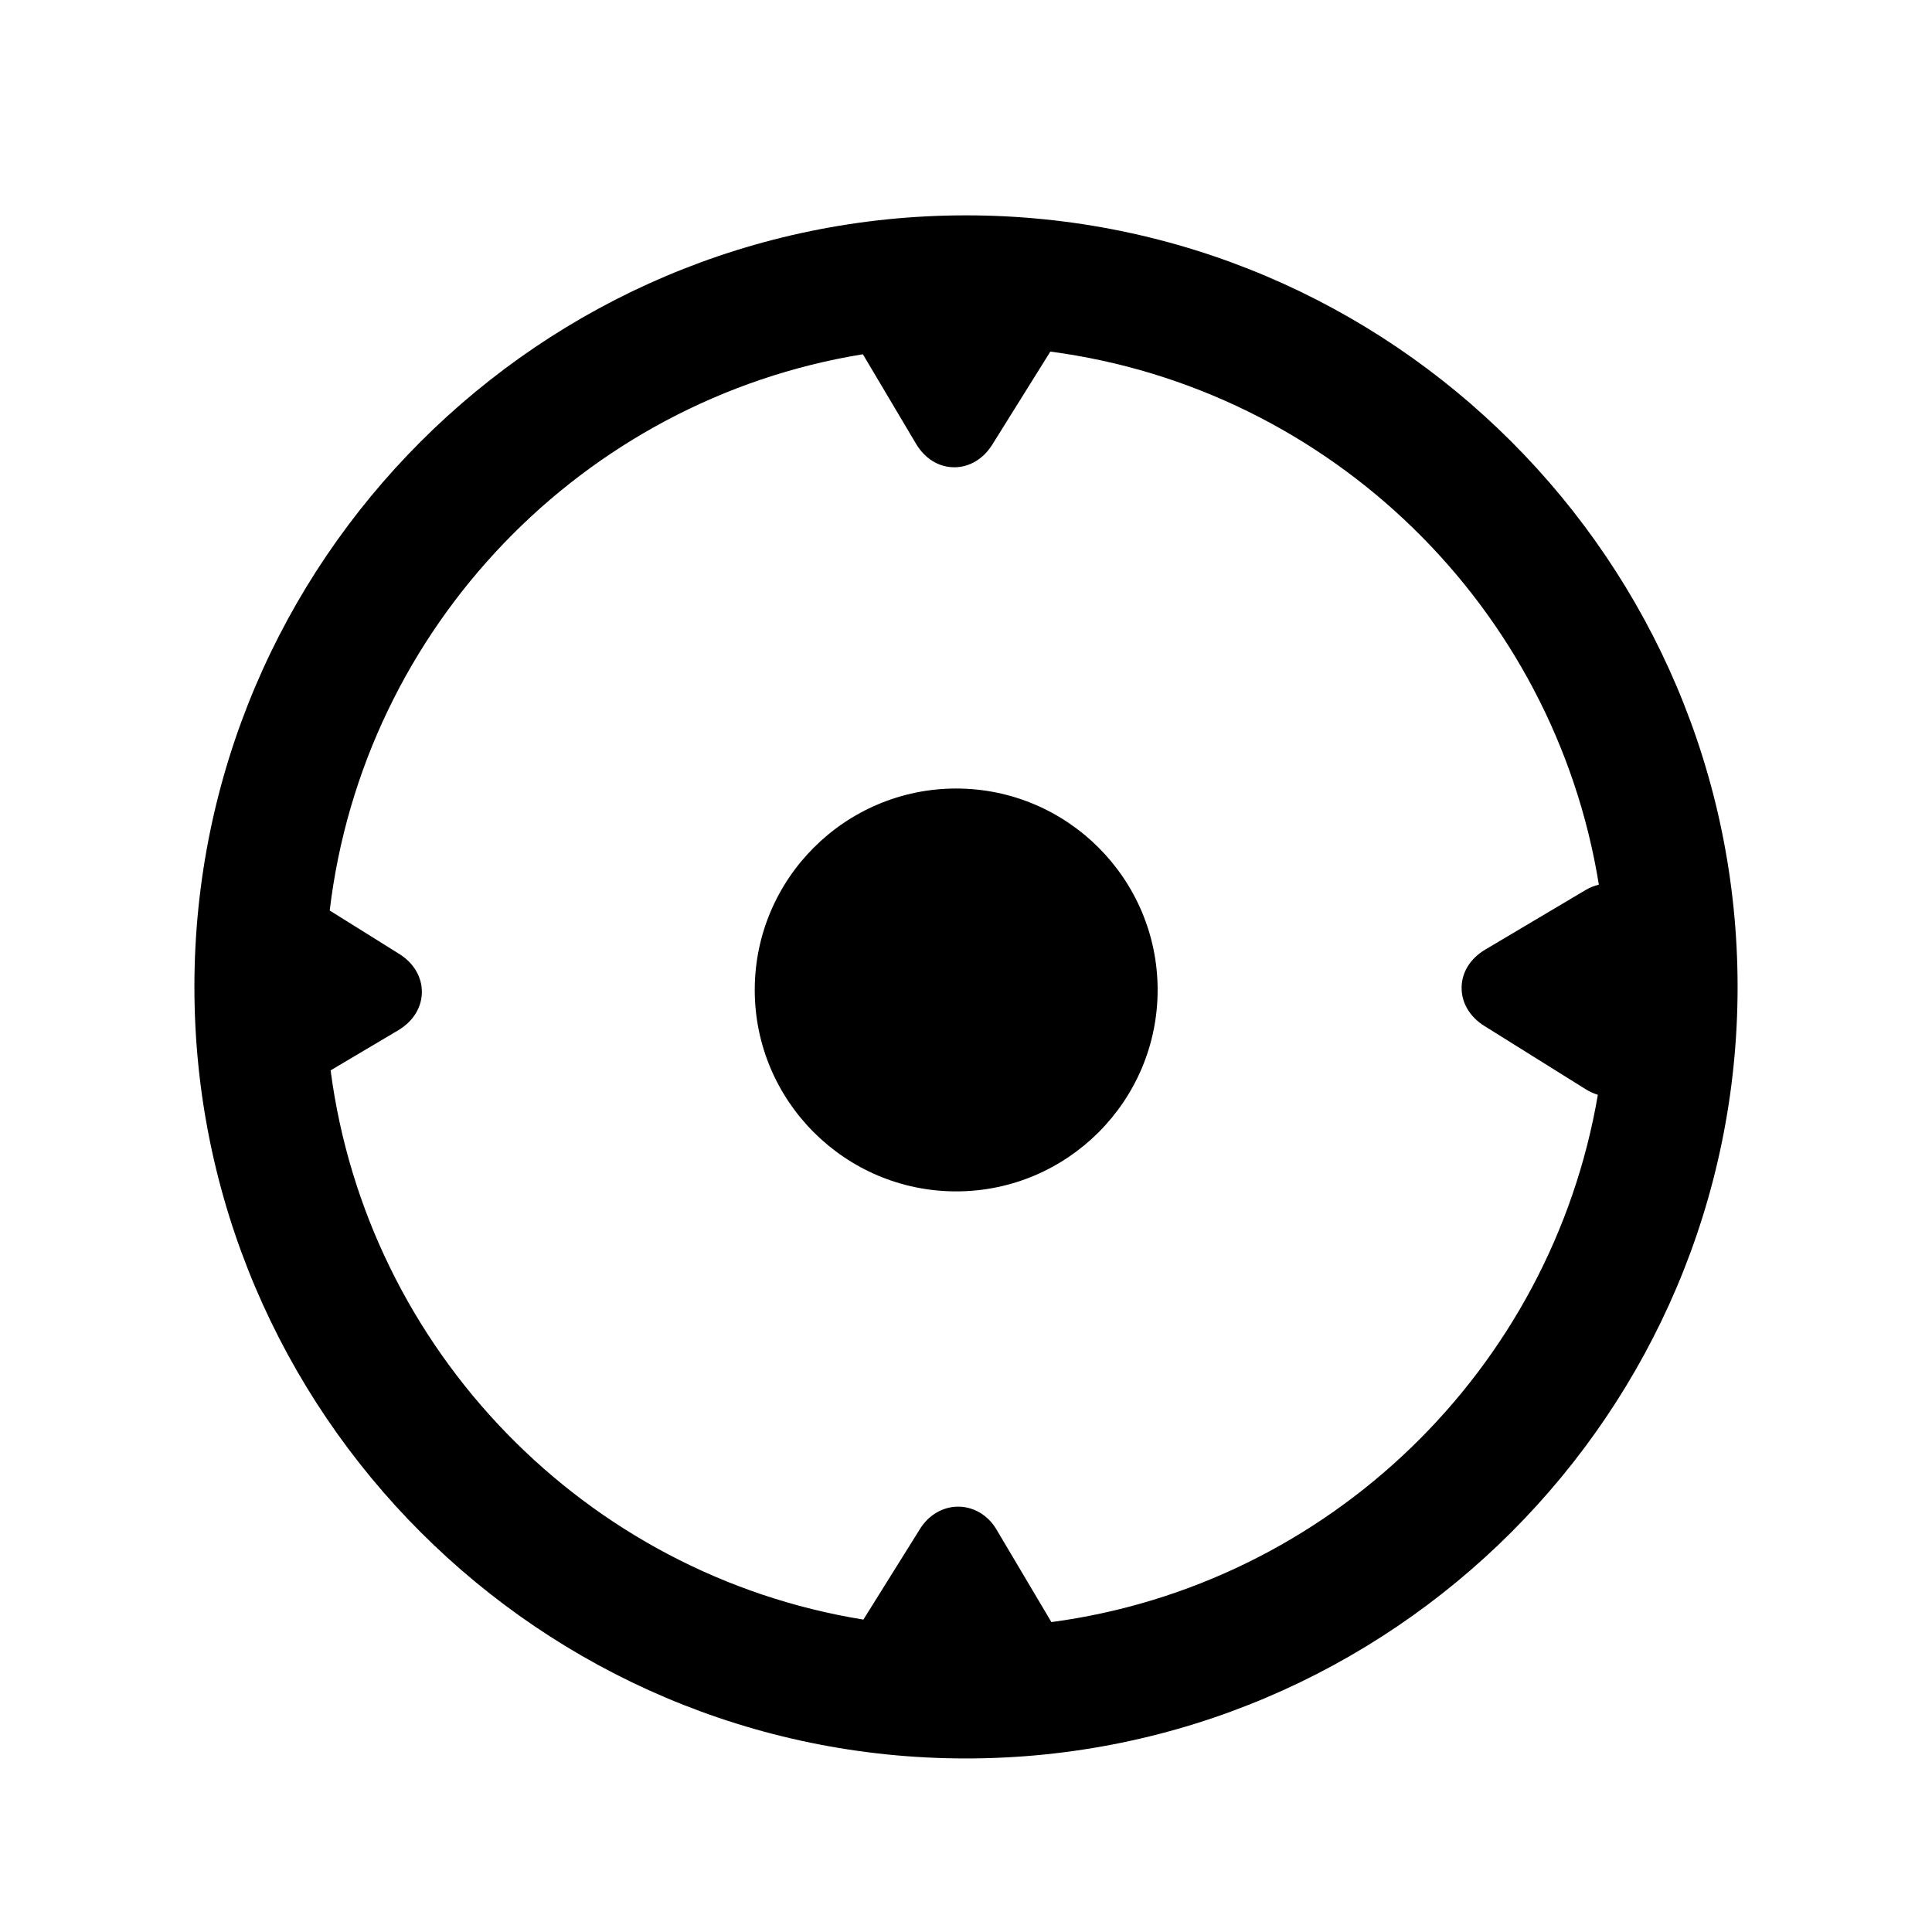 <?xml version="1.0" encoding="iso-8859-1"?>
<!-- Generator: Adobe Illustrator 17.0.0, SVG Export Plug-In . SVG Version: 6.00 Build 0)  -->
<!DOCTYPE svg PUBLIC "-//W3C//DTD SVG 1.1//EN" "http://www.w3.org/Graphics/SVG/1.1/DTD/svg11.dtd">
<svg version="1.1" id="Capa_1" xmlns="http://www.w3.org/2000/svg" xmlns:xlink="http://www.w3.org/1999/xlink" x="0px" y="0px"
	 width="64px" height="64px" viewBox="0 0 64 64" style="enable-background:new 0 0 64 64;" xml:space="preserve">
<path d="M31.675,39.466c3.679,0,6.673-2.993,6.673-6.672c0-3.68-2.994-6.673-6.673-6.673s-6.673,2.993-6.673,6.673
	C25.002,36.473,27.996,39.466,31.675,39.466z"/>
<path d="M32,58.251c14.093,0,25.56-11.466,25.56-25.559S46.093,7.134,32,7.134C17.907,7.134,6.44,18.6,6.44,32.692
	S17.907,58.251,32,58.251z M28.584,11.735l1.758,2.961c0.295,0.498,0.756,0.783,1.27,0.783c0.502,0,0.96-0.274,1.259-0.751
	l1.923-3.081c9.28,1.225,16.688,8.46,18.17,17.658c-0.151,0.039-0.302,0.095-0.443,0.181l-3.321,1.971
	c-0.491,0.291-0.777,0.748-0.782,1.253c-0.007,0.507,0.268,0.972,0.752,1.275l3.346,2.09c0.137,0.085,0.274,0.148,0.415,0.192
	c-1.55,9.097-8.901,16.236-18.102,17.467l-1.818-3.065c-0.28-0.476-0.756-0.759-1.271-0.759c-0.502,0-0.972,0.273-1.257,0.727
	l-1.882,3.014c-9.2-1.487-16.434-8.906-17.649-18.194l2.245-1.331c0.488-0.293,0.773-0.751,0.778-1.257
	c0.004-0.507-0.27-0.97-0.752-1.27l-2.301-1.437C12.041,20.769,19.313,13.241,28.584,11.735z"/>
</svg>

